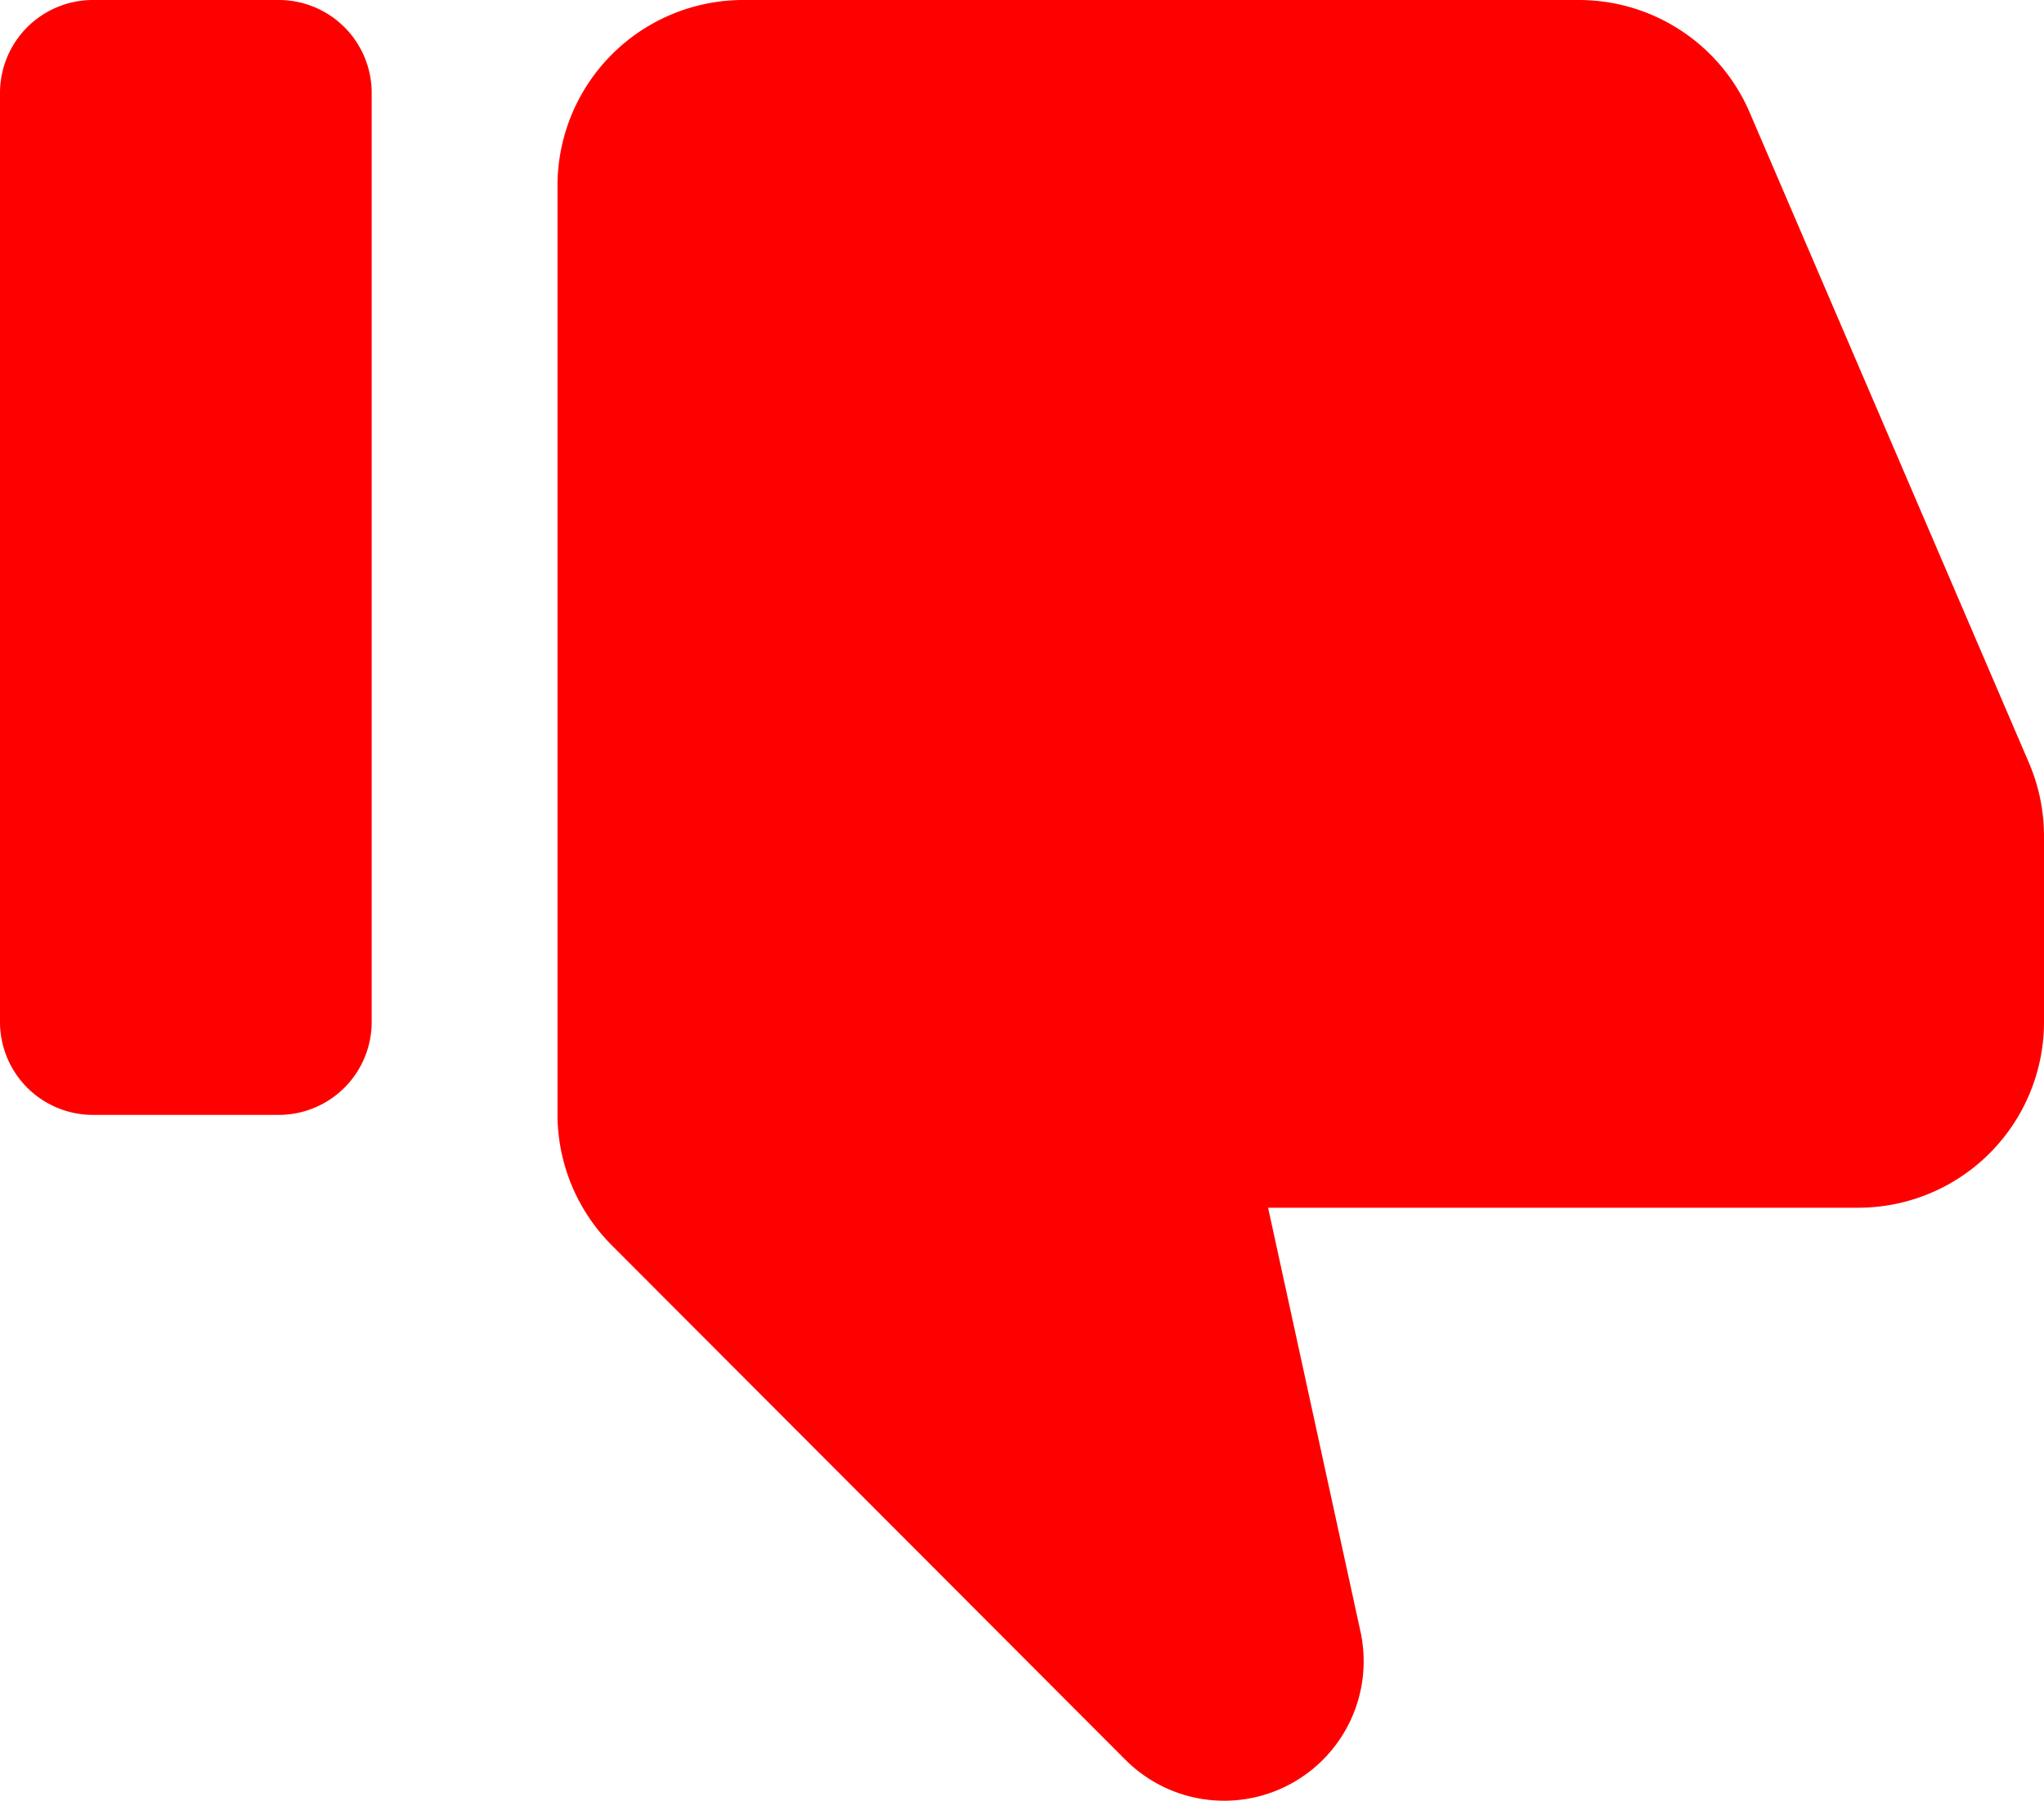 <svg xmlns="http://www.w3.org/2000/svg" width="47.663" height="42" viewBox="0 0 47.663 42"><path d="M3.167,2A2.167,2.167,0,0,0,1,4.167V25.832A2.167,2.167,0,0,0,3.167,28H7.5a2.167,2.167,0,0,0,2.167-2.167V4.167A2.167,2.167,0,0,0,7.5,2ZM18.332,2A4.332,4.332,0,0,0,14,6.333V27.981a4.33,4.33,0,0,0,1.265,3.059l11.979,12a3.253,3.253,0,0,0,5.48-2.992L30.57,30.165H44.33a4.332,4.332,0,0,0,4.333-4.333V21.5a4.334,4.334,0,0,0-.351-1.71L41.8,4.624A4.333,4.333,0,0,0,37.814,2Z" transform="translate(-1 -2)" fill="red"/></svg>